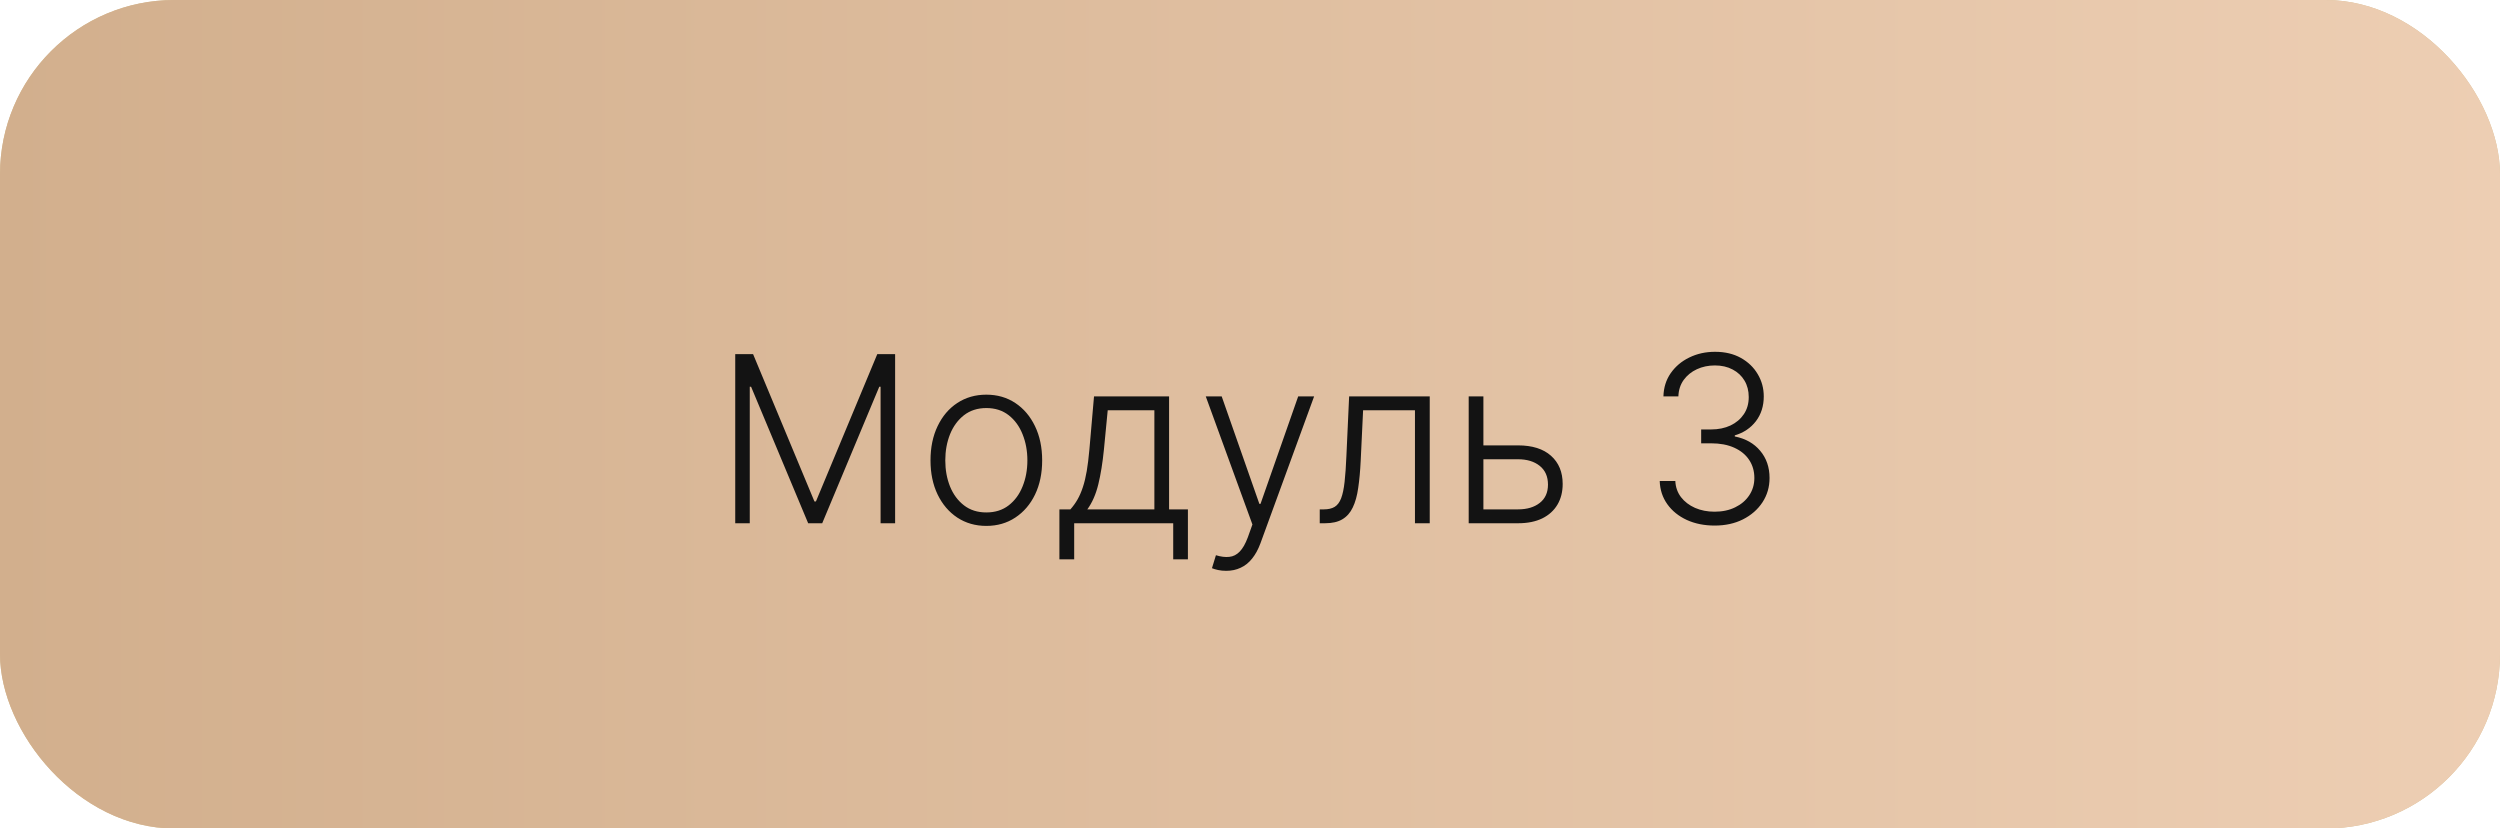 <?xml version="1.0" encoding="UTF-8"?> <svg xmlns="http://www.w3.org/2000/svg" width="172" height="57" viewBox="0 0 172 57" fill="none"><rect width="172" height="57" rx="12" fill="#D6BF91"></rect><rect width="172" height="57" rx="12" fill="url(#paint0_linear_50_133)"></rect><path d="M50.584 24.364H51.812L56.033 34.5H56.136L60.357 24.364H61.584V36H60.584V26.608H60.494L56.568 36H55.602L51.675 26.608H51.584V36H50.584V24.364ZM67.86 36.182C67.106 36.182 66.44 35.99 65.86 35.608C65.284 35.225 64.834 34.697 64.508 34.023C64.182 33.345 64.019 32.562 64.019 31.676C64.019 30.782 64.182 29.996 64.508 29.318C64.834 28.636 65.284 28.106 65.86 27.727C66.44 27.345 67.106 27.153 67.86 27.153C68.614 27.153 69.279 27.345 69.854 27.727C70.43 28.11 70.881 28.64 71.207 29.318C71.536 29.996 71.701 30.782 71.701 31.676C71.701 32.562 71.538 33.345 71.212 34.023C70.887 34.697 70.434 35.225 69.854 35.608C69.279 35.99 68.614 36.182 67.86 36.182ZM67.86 35.256C68.466 35.256 68.979 35.093 69.4 34.767C69.82 34.441 70.138 34.008 70.354 33.466C70.574 32.924 70.684 32.328 70.684 31.676C70.684 31.025 70.574 30.426 70.354 29.881C70.138 29.335 69.82 28.898 69.4 28.568C68.979 28.239 68.466 28.074 67.86 28.074C67.258 28.074 66.745 28.239 66.32 28.568C65.9 28.898 65.58 29.335 65.36 29.881C65.144 30.426 65.036 31.025 65.036 31.676C65.036 32.328 65.144 32.924 65.36 33.466C65.58 34.008 65.9 34.441 66.32 34.767C66.741 35.093 67.254 35.256 67.86 35.256ZM72.887 38.483V35.045H73.643C73.832 34.833 73.997 34.604 74.137 34.358C74.277 34.112 74.398 33.831 74.501 33.517C74.607 33.199 74.696 32.83 74.768 32.409C74.84 31.985 74.9 31.491 74.95 30.926L75.268 27.273H80.433V35.045H81.728V38.483H80.717V36H73.904V38.483H72.887ZM74.808 35.045H79.421V28.227H76.211L75.95 30.926C75.859 31.843 75.73 32.642 75.563 33.324C75.397 34.006 75.145 34.58 74.808 35.045ZM84.36 39.273C84.159 39.273 83.972 39.254 83.798 39.216C83.623 39.178 83.485 39.136 83.383 39.091L83.656 38.199C84 38.305 84.307 38.343 84.576 38.312C84.845 38.286 85.084 38.165 85.292 37.949C85.5 37.737 85.686 37.411 85.849 36.972L86.167 36.085L82.957 27.273H84.053L86.644 34.665H86.724L89.315 27.273H90.411L86.718 37.381C86.563 37.801 86.371 38.151 86.144 38.432C85.917 38.716 85.654 38.926 85.354 39.062C85.059 39.203 84.728 39.273 84.36 39.273ZM90.798 36V35.045H91.07C91.381 35.045 91.631 34.989 91.82 34.875C92.013 34.758 92.163 34.561 92.269 34.284C92.375 34.008 92.455 33.631 92.508 33.153C92.561 32.676 92.603 32.078 92.633 31.358L92.82 27.273H98.366V36H97.349V28.227H93.781L93.616 31.699C93.582 32.407 93.525 33.03 93.445 33.568C93.37 34.106 93.245 34.555 93.07 34.915C92.9 35.275 92.661 35.545 92.354 35.727C92.051 35.909 91.654 36 91.161 36H90.798ZM101.887 30.642H104.438C105.419 30.642 106.177 30.881 106.711 31.358C107.245 31.835 107.512 32.481 107.512 33.295C107.512 33.837 107.393 34.311 107.154 34.716C106.915 35.121 106.567 35.438 106.109 35.665C105.65 35.888 105.094 36 104.438 36H101.046V27.273H102.058V35.045H104.438C105.056 35.045 105.554 34.898 105.933 34.602C106.311 34.307 106.501 33.886 106.501 33.341C106.501 32.784 106.311 32.354 105.933 32.051C105.554 31.748 105.056 31.597 104.438 31.597H101.887V30.642ZM117.972 36.159C117.256 36.159 116.616 36.03 116.052 35.773C115.487 35.511 115.04 35.15 114.711 34.688C114.381 34.225 114.207 33.693 114.188 33.091H115.262C115.281 33.515 115.412 33.886 115.654 34.205C115.897 34.519 116.219 34.765 116.62 34.943C117.022 35.117 117.469 35.205 117.961 35.205C118.499 35.205 118.972 35.104 119.381 34.903C119.794 34.703 120.116 34.428 120.347 34.08C120.582 33.727 120.7 33.33 120.7 32.886C120.7 32.417 120.58 32.002 120.342 31.642C120.103 31.282 119.76 31.002 119.313 30.801C118.87 30.6 118.34 30.5 117.722 30.5H117.04V29.546H117.722C118.226 29.546 118.671 29.454 119.058 29.273C119.448 29.087 119.754 28.828 119.978 28.494C120.201 28.161 120.313 27.769 120.313 27.318C120.313 26.89 120.217 26.513 120.023 26.188C119.83 25.862 119.558 25.606 119.205 25.421C118.857 25.235 118.45 25.142 117.984 25.142C117.533 25.142 117.12 25.229 116.745 25.403C116.37 25.578 116.067 25.824 115.836 26.142C115.609 26.46 115.487 26.837 115.472 27.273H114.444C114.459 26.667 114.626 26.134 114.944 25.676C115.266 25.214 115.692 24.854 116.222 24.597C116.756 24.335 117.347 24.204 117.995 24.204C118.681 24.204 119.273 24.345 119.773 24.625C120.273 24.905 120.66 25.278 120.933 25.744C121.209 26.206 121.347 26.716 121.347 27.273C121.347 27.936 121.167 28.504 120.808 28.977C120.448 29.447 119.963 29.773 119.353 29.954V30.028C120.095 30.176 120.679 30.506 121.103 31.017C121.531 31.525 121.745 32.148 121.745 32.886C121.745 33.508 121.582 34.066 121.256 34.562C120.931 35.055 120.484 35.445 119.915 35.733C119.351 36.017 118.703 36.159 117.972 36.159Z" fill="#131313"></path><defs><linearGradient id="paint0_linear_50_133" x1="0" y1="28.5" x2="172" y2="28.5" gradientUnits="userSpaceOnUse"><stop stop-color="#D2AF8D"></stop><stop offset="1" stop-color="#EDCEB3"></stop></linearGradient></defs></svg> 